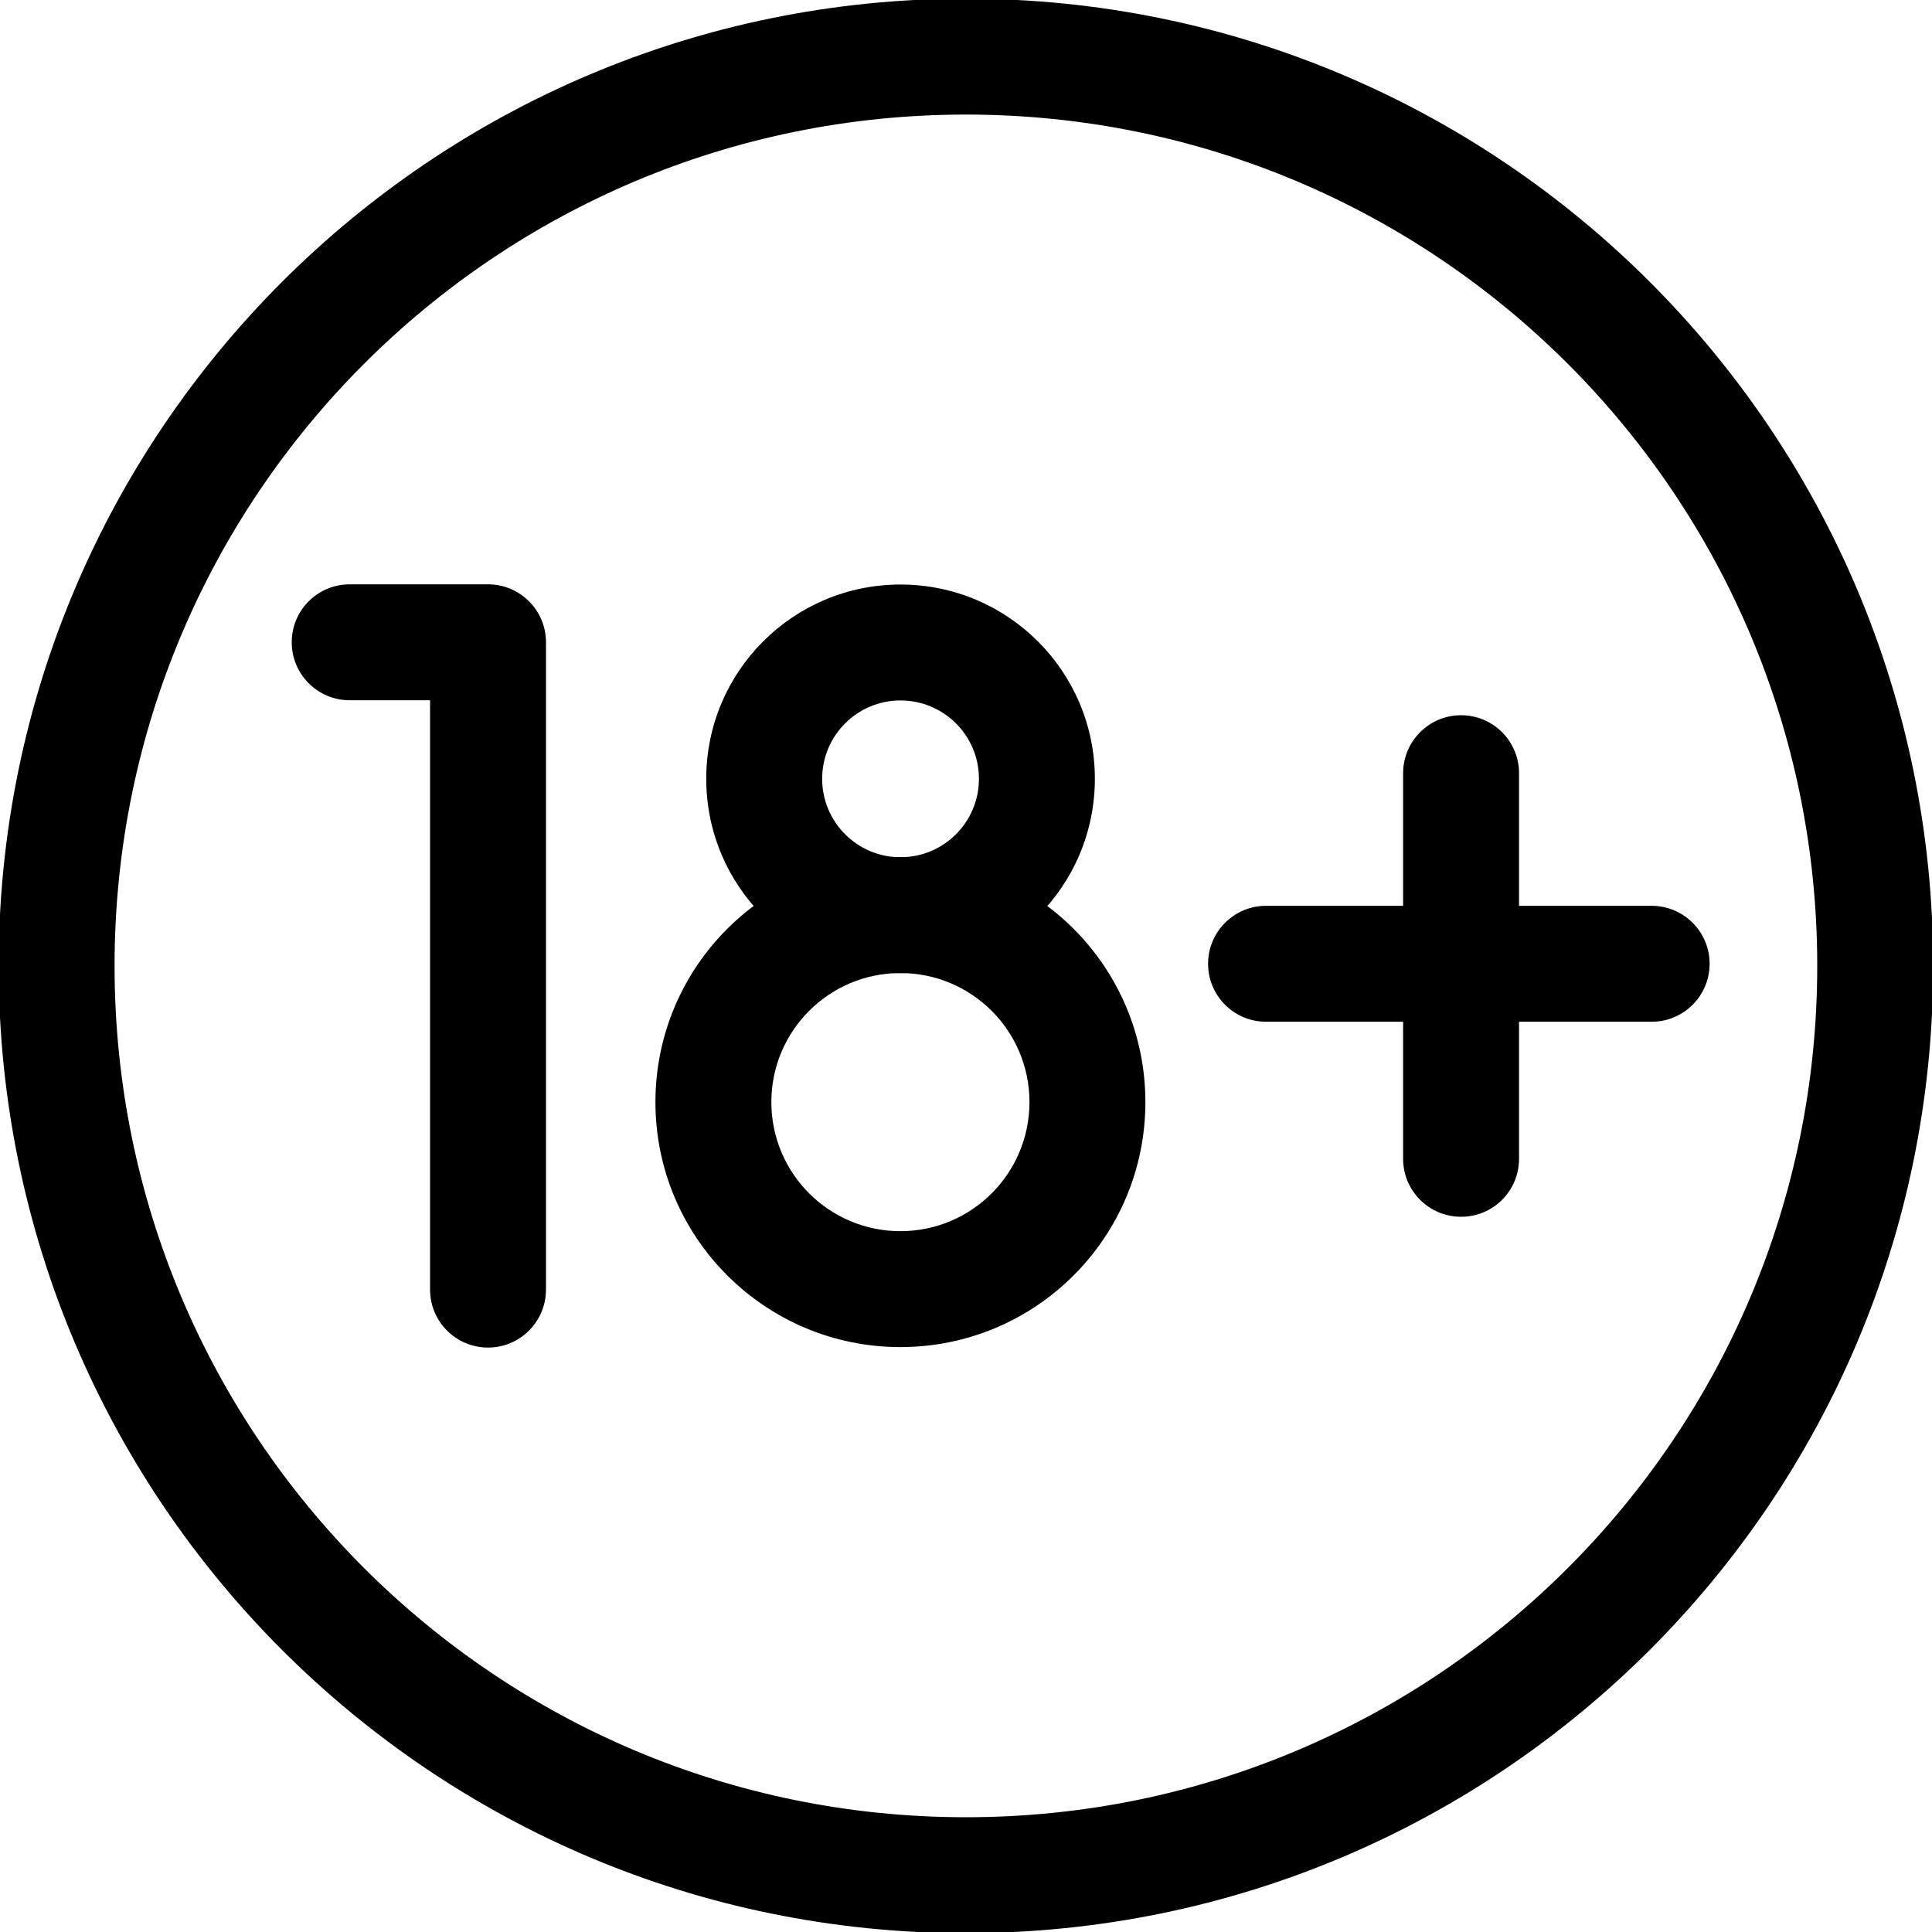 <svg width="20" height="20" viewBox="0 0 20 20" fill="none" xmlns="http://www.w3.org/2000/svg">
<g id="Adults only" clip-path="url(#clip0_8585_5827)">
<g id="Group">
<path id="Vector (Stroke)" fill-rule="evenodd" clip-rule="evenodd" d="M9.999 1.186C5.132 1.186 1.186 5.132 1.186 9.999C1.186 14.867 5.132 18.812 9.999 18.812C14.867 18.812 18.812 14.867 18.812 9.999C18.812 5.132 14.867 1.186 9.999 1.186ZM-0.014 9.999C-0.014 4.469 4.469 -0.014 9.999 -0.014C15.529 -0.014 20.012 4.469 20.012 9.999C20.012 15.529 15.529 20.012 9.999 20.012C4.469 20.012 -0.014 15.529 -0.014 9.999Z" fill="black"/>
<g id="Group_2">
<g id="Group_3">
<g id="Group_4">
<g id="Group_5">
<g id="Group_6">
<path id="Vector (Stroke)_2" fill-rule="evenodd" clip-rule="evenodd" d="M15.125 7.404C15.457 7.404 15.725 7.673 15.725 8.004V11.996C15.725 12.328 15.457 12.596 15.125 12.596C14.794 12.596 14.525 12.328 14.525 11.996V8.004C14.525 7.673 14.794 7.404 15.125 7.404Z" fill="black"/>
<path id="Vector (Stroke)_3" fill-rule="evenodd" clip-rule="evenodd" d="M12.506 9.977C12.506 9.646 12.774 9.377 13.106 9.377H17.098C17.429 9.377 17.698 9.646 17.698 9.977C17.698 10.308 17.429 10.577 17.098 10.577H13.106C12.774 10.577 12.506 10.308 12.506 9.977Z" fill="black"/>
</g>
</g>
</g>
</g>
<g id="Group_7">
<g id="Group_8">
<g id="Group_9">
<path id="Vector (Stroke)_4" fill-rule="evenodd" clip-rule="evenodd" d="M3.02 6.649C3.02 6.317 3.288 6.049 3.62 6.049H5.052C5.383 6.049 5.652 6.317 5.652 6.649V13.35C5.652 13.681 5.383 13.95 5.052 13.95C4.72 13.95 4.452 13.681 4.452 13.35V7.249H3.62C3.288 7.249 3.02 6.98 3.02 6.649Z" fill="black"/>
</g>
</g>
<g id="Group_10">
<g id="Group_11">
<g id="Group_12">
<path id="Vector (Stroke)_5" fill-rule="evenodd" clip-rule="evenodd" d="M9.321 10.073C8.583 10.073 7.985 10.671 7.985 11.409C7.985 12.147 8.583 12.745 9.321 12.745C10.059 12.745 10.657 12.147 10.657 11.409C10.657 10.671 10.059 10.073 9.321 10.073ZM6.785 11.409C6.785 10.008 7.921 8.873 9.321 8.873C10.722 8.873 11.857 10.008 11.857 11.409C11.857 12.81 10.722 13.945 9.321 13.945C7.921 13.945 6.785 12.81 6.785 11.409Z" fill="black"/>
<path id="Vector (Stroke)_6" fill-rule="evenodd" clip-rule="evenodd" d="M9.322 7.251C8.874 7.251 8.511 7.614 8.511 8.062C8.511 8.511 8.874 8.874 9.322 8.874C9.77 8.874 10.134 8.511 10.134 8.062C10.134 7.614 9.77 7.251 9.322 7.251ZM7.311 8.062C7.311 6.951 8.211 6.051 9.322 6.051C10.433 6.051 11.334 6.951 11.334 8.062C11.334 9.173 10.433 10.074 9.322 10.074C8.211 10.074 7.311 9.173 7.311 8.062Z" fill="black"/>
</g>
</g>
</g>
</g>
</g>
</g>
</g>
<defs>
<clipPath id="clip0_8585_5827">
<rect width="20" height="20" fill="white"/>
</clipPath>
</defs>
</svg>
